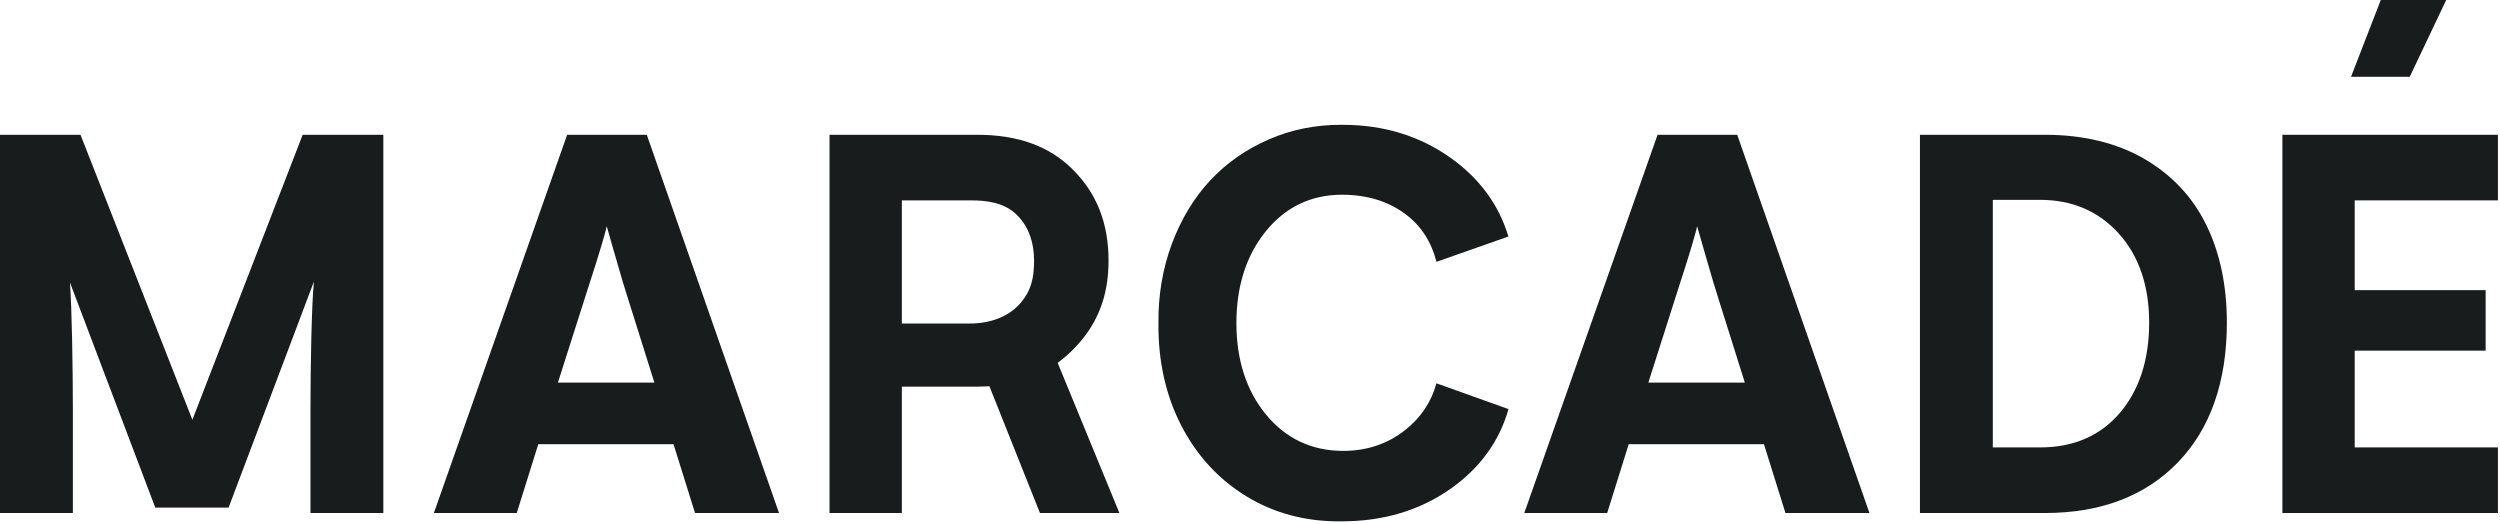 <svg width="715" height="150" viewBox="0 0 715 150" fill="none" xmlns="http://www.w3.org/2000/svg">
<path d="M56.478 116.288L55.018 120.055L53.545 116.295L23.025 38.546H0V146.721H20.839V116.748C20.839 105.739 20.556 87.85 19.999 80.781L44.41 145.182H65.377L89.786 80.514C89.128 86.775 88.796 104.746 88.796 116.748V146.721H109.635V38.546H86.562L56.478 116.288Z" fill="#191C1D"/>
<path d="M184.983 38.546H162.2L124.085 146.721H147.794L153.948 127.037H192.626L198.776 146.721H222.801L184.983 38.546ZM159.561 109.429L165.289 91.461L168.747 80.621C171.252 73.047 173.413 65.607 173.514 64.67C173.514 64.67 176.945 76.727 178.117 80.621C178.958 83.426 181.514 91.471 181.514 91.471L187.155 109.429H159.561Z" fill="#191C1D"/>
<path d="M496.845 38.546H474.062L435.947 146.721H459.656L465.809 127.037H504.485L510.637 146.721H534.661L496.845 38.546ZM471.423 109.429L477.152 91.461L480.609 80.621C483.115 73.047 485.275 65.607 485.373 64.67C485.373 64.67 488.811 76.727 489.982 80.621C490.824 83.426 493.377 91.471 493.377 91.471L499.018 109.429H471.423Z" fill="#191C1D"/>
<path d="M320.151 146.721L302.947 104.884L302.491 103.777L303.438 103.04C304.59 102.148 305.662 101.211 306.631 100.249C313.735 93.197 317.042 85.024 317.042 74.523C317.042 63.808 313.662 55.254 306.707 48.372C300.025 41.762 291.094 38.545 279.407 38.545H237.245V146.721H257.928V110.594H279.023C279.874 110.594 280.77 110.57 281.842 110.515L282.966 110.456L283.385 111.504L297.427 146.721H320.151V146.721ZM291.395 87.182C288.168 90.627 283.174 92.526 277.332 92.526H257.928V57.309H277.64C281.897 57.309 287.265 57.8 290.99 61.625C294.145 64.866 295.743 69.207 295.743 74.523C295.743 79.334 295.006 83.326 291.395 87.182Z" fill="#191C1D"/>
<path d="M383.765 149.102C395.691 149.102 406.188 145.941 414.984 139.708C423.319 133.796 428.843 126.16 431.426 117L410.812 109.623C409.366 114.984 406.344 119.494 401.809 123.046C396.808 126.969 390.869 128.957 384.165 128.957C375.177 128.957 367.74 125.45 362.058 118.54C356.455 111.722 353.612 102.93 353.612 92.402C353.612 81.881 356.427 73.061 361.978 66.195C367.609 59.226 374.945 55.694 383.789 55.694C390.876 55.694 396.95 57.531 401.848 61.152C406.348 64.483 409.364 69.094 410.833 74.877L431.402 67.648C428.684 58.538 423.091 50.946 414.759 45.062C405.963 38.85 395.669 35.703 384.165 35.703C383.89 35.696 383.64 35.696 383.388 35.696C376.197 35.696 369.349 37.076 363.033 39.802C356.493 42.62 350.82 46.57 346.172 51.541C341.516 56.518 337.816 62.629 335.17 69.699C332.514 76.779 331.22 84.461 331.317 92.537C331.22 103.328 333.427 113.154 337.878 121.777C342.316 130.372 348.617 137.186 356.603 142.028C364.351 146.728 373.188 149.108 382.866 149.108C383.163 149.109 383.464 149.106 383.765 149.102Z" fill="#191C1D"/>
<path d="M613.223 45.409C605.351 40.858 595.812 38.547 584.875 38.547H549.107V146.722H584.875C600.802 146.722 613.589 141.853 622.872 132.244C632.17 122.629 636.884 109.171 636.884 92.247C636.884 81.629 634.881 72.19 630.935 64.194C627.016 56.263 621.057 49.944 613.223 45.409ZM606.333 118.022C600.737 124.614 593.056 127.959 583.488 127.959H571.521H569.947V126.382V58.729V57.155H571.521H583.488C592.678 57.155 600.263 60.424 606.036 66.867C611.761 73.262 614.661 81.802 614.661 92.247C614.661 102.835 611.86 111.506 606.333 118.022Z" fill="#191C1D"/>
<path d="M714.403 57.307V38.547H652.764V146.722H714.403V127.959H673.448V100.284H710.895V82.985H673.448V57.307H714.403Z" fill="#191C1D"/>
<path d="M699.617 0H680.902L672.386 21.973H689.181L699.617 0Z" fill="#191C1D"/>
</svg>
